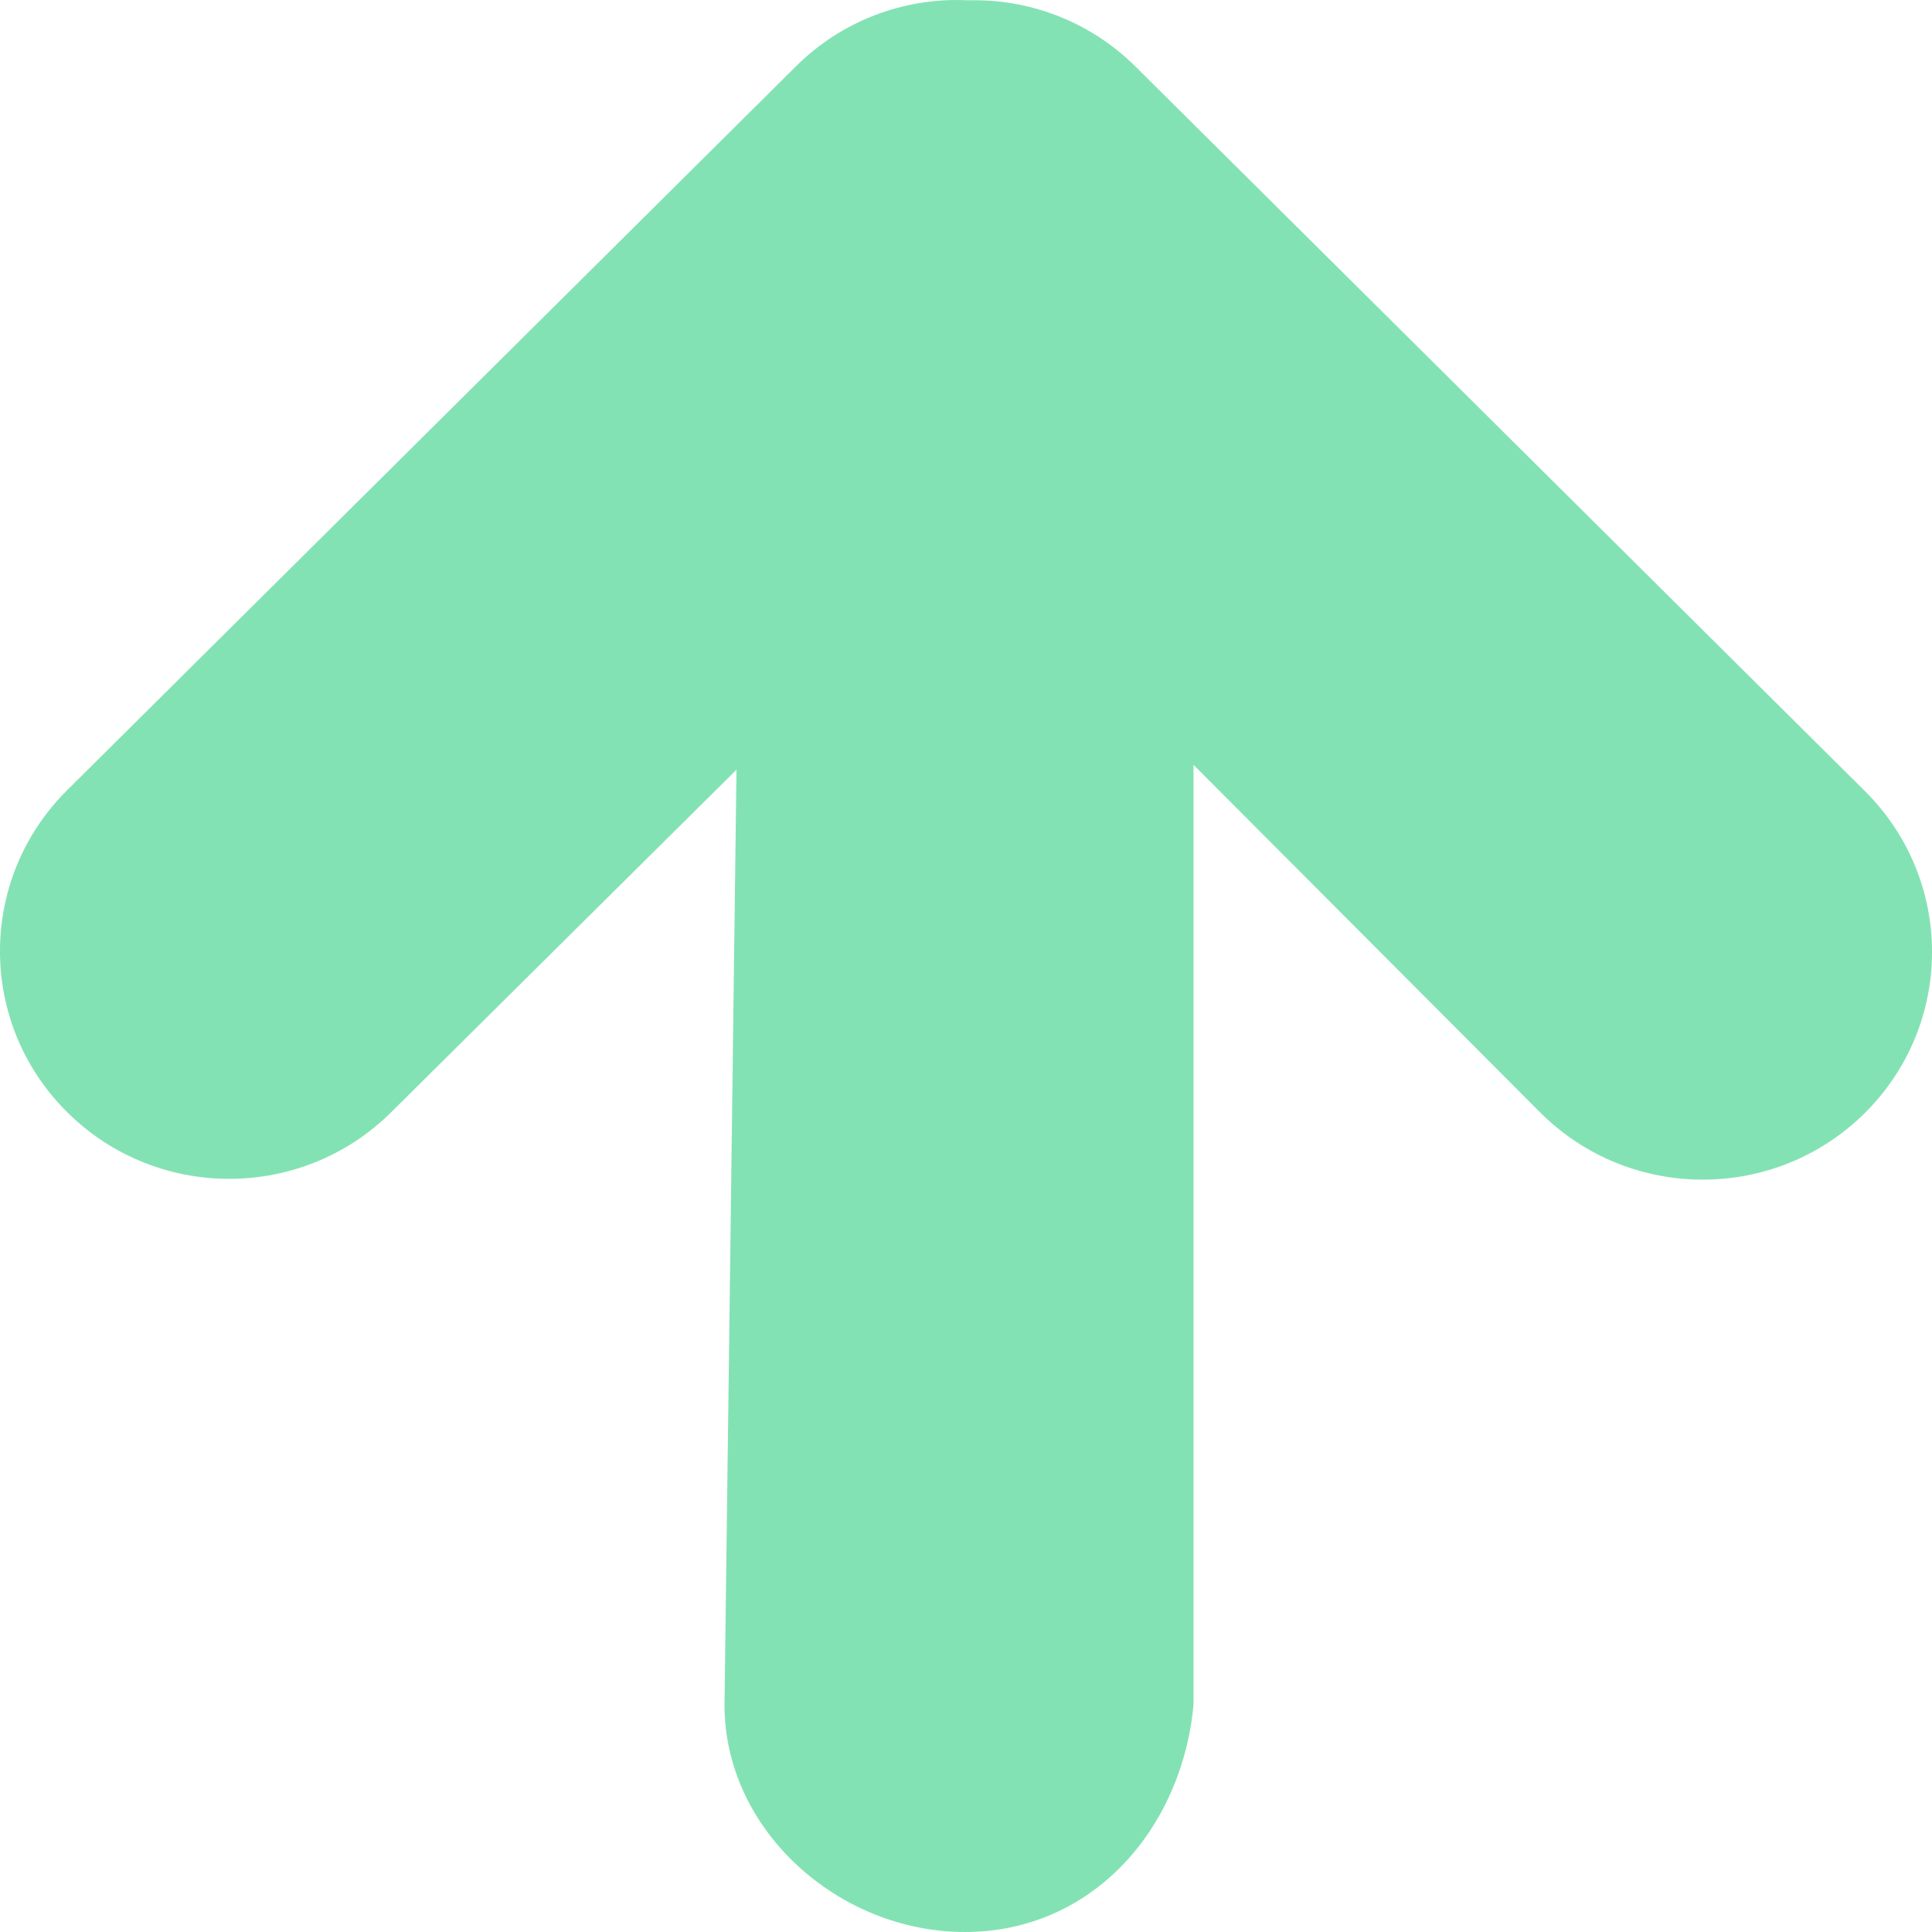 <svg width="25" height="25" viewBox="0 0 25 25" fill="none" xmlns="http://www.w3.org/2000/svg">
<path d="M14.694 0.862L24.131 10.236C25.29 11.386 25.29 13.251 24.131 14.402C22.973 15.552 21.095 15.552 19.937 14.402L15.444 9.897L15.444 22.062C15.29 23.684 14.121 24.999 12.488 25C10.855 25.001 9.376 23.686 9.375 22.064L9.53 9.96L5.063 14.391C3.905 15.542 2.027 15.542 0.869 14.391C-0.29 13.241 -0.29 11.376 0.869 10.225L10.306 0.852C10.888 0.275 11.687 -0.033 12.508 0.003L12.602 0.003C13.387 0.001 14.14 0.31 14.694 0.862Z" fill="#83E2B3"/>
</svg>
